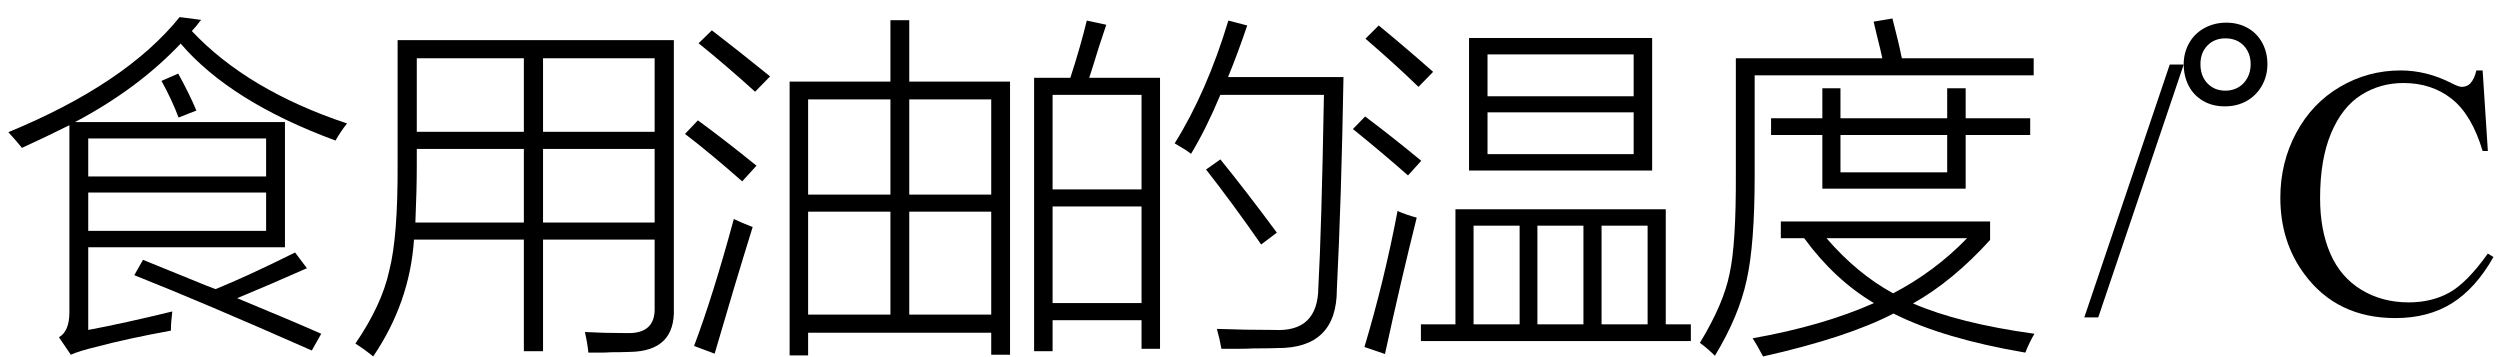 <svg xmlns="http://www.w3.org/2000/svg" xmlns:xlink="http://www.w3.org/1999/xlink" stroke-dasharray="none" shape-rendering="auto" font-family="'Dialog'" width="112" text-rendering="auto" fill-opacity="1" contentScriptType="text/ecmascript" color-interpolation="auto" color-rendering="auto" preserveAspectRatio="xMidYMid meet" font-size="12" fill="black" stroke="black" image-rendering="auto" stroke-miterlimit="10" zoomAndPan="magnify" version="1.0" stroke-linecap="square" stroke-linejoin="miter" contentStyleType="text/css" font-style="normal" height="16" stroke-width="1" stroke-dashoffset="0" font-weight="normal" stroke-opacity="1"><defs id="genericDefs"/><g><g text-rendering="optimizeLegibility" transform="translate(0,14)" color-rendering="optimizeQuality" color-interpolation="linearRGB" image-rendering="optimizeQuality"><path d="M15.031 -7.703 Q10.328 -9.438 8.094 -12.047 Q6.172 -10.016 3.359 -8.531 L12.766 -8.531 L12.766 -2.922 L3.953 -2.922 L3.953 0.781 Q5.547 0.484 7.719 -0.047 Q7.656 0.453 7.656 0.812 Q5.688 1.172 4.281 1.547 Q3.562 1.719 3.172 1.891 L2.641 1.109 Q3.109 0.844 3.109 -0.016 L3.109 -8.391 Q2.109 -7.891 0.984 -7.375 Q0.734 -7.688 0.375 -8.078 Q5.641 -10.25 8.047 -13.234 L9.016 -13.109 Q9 -13.094 8.969 -13.062 Q8.812 -12.844 8.594 -12.609 Q11.094 -9.953 15.547 -8.469 Q15.25 -8.094 15.031 -7.703 ZM3.953 -5.375 L3.953 -3.656 L11.922 -3.656 L11.922 -5.375 L3.953 -5.375 ZM3.953 -7.797 L3.953 -6.094 L11.922 -6.094 L11.922 -7.797 L3.953 -7.797 ZM13.969 1.703 Q9.125 -0.438 6.016 -1.672 L6.406 -2.359 Q7.016 -2.109 8.672 -1.438 Q9.312 -1.172 9.656 -1.047 Q11.047 -1.609 13.219 -2.688 L13.75 -1.984 Q12.094 -1.25 10.625 -0.641 Q13.125 0.391 14.391 0.953 L13.969 1.703 ZM7.234 -10.375 L7.984 -10.703 Q8.516 -9.734 8.797 -9.047 L8 -8.734 Q7.703 -9.531 7.234 -10.375 Z" stroke="none"/></g><g text-rendering="optimizeLegibility" transform="translate(15.547,14)" color-rendering="optimizeQuality" color-interpolation="linearRGB" image-rendering="optimizeQuality"><path d="M8.781 1.734 L7.922 1.734 L7.922 -3.266 L3 -3.266 Q2.812 -0.453 1.172 1.969 Q0.812 1.672 0.375 1.391 Q1.562 -0.344 1.891 -1.875 Q2.281 -3.375 2.266 -6.641 L2.266 -12.203 L14.641 -12.203 L14.641 -0.203 Q14.719 1.734 12.672 1.766 Q12.219 1.781 11.812 1.781 Q11.609 1.797 11.375 1.797 Q11.188 1.797 10.812 1.797 Q10.766 1.344 10.656 0.875 Q11.516 0.922 12.516 0.922 Q13.828 0.969 13.781 -0.234 L13.781 -3.266 L8.781 -3.266 L8.781 1.734 ZM13.781 -11.391 L8.781 -11.391 L8.781 -8.094 L13.781 -8.094 L13.781 -11.391 ZM8.781 -7.328 L8.781 -4.031 L13.781 -4.031 L13.781 -7.328 L8.781 -7.328 ZM3.125 -6.609 Q3.125 -5.484 3.062 -4.031 L7.922 -4.031 L7.922 -7.328 L3.125 -7.328 L3.125 -6.609 ZM3.125 -11.391 L3.125 -8.094 L7.922 -8.094 L7.922 -11.391 L3.125 -11.391 Z" stroke="none"/></g><g text-rendering="optimizeLegibility" transform="translate(30.266,14)" color-rendering="optimizeQuality" color-interpolation="linearRGB" image-rendering="optimizeQuality"><path d="M9.625 -13.094 L10.469 -13.094 L10.469 -10.344 L14.984 -10.344 L14.984 1.891 L14.141 1.891 L14.141 0.906 L5.938 0.906 L5.938 1.922 L5.109 1.922 L5.109 -10.344 L9.625 -10.344 L9.625 -13.094 ZM5.938 -4.516 L5.938 0.094 L9.625 0.094 L9.625 -4.516 L5.938 -4.516 ZM10.469 -4.516 L10.469 0.094 L14.141 0.094 L14.141 -4.516 L10.469 -4.516 ZM5.938 -9.547 L5.938 -5.281 L9.625 -5.281 L9.625 -9.547 L5.938 -9.547 ZM14.141 -9.547 L10.469 -9.547 L10.469 -5.281 L14.141 -5.281 L14.141 -9.547 ZM0.828 1.5 Q1.672 -0.734 2.609 -4.188 Q2.969 -4.016 3.453 -3.828 Q2.641 -1.219 1.75 1.844 L0.828 1.5 ZM2.984 -5.875 Q1.531 -7.156 0.422 -8 L1 -8.609 Q2.234 -7.703 3.625 -6.578 L2.984 -5.875 ZM3.562 -9.891 Q2.25 -11.078 1.031 -12.062 L1.625 -12.641 Q2.766 -11.766 4.234 -10.578 L3.562 -9.891 Z" stroke="none"/></g><g text-rendering="optimizeLegibility" transform="translate(45.25,14)" color-rendering="optimizeQuality" color-interpolation="linearRGB" image-rendering="optimizeQuality"><path d="M1.078 -10.516 L2.703 -10.516 Q3.172 -11.969 3.438 -13.078 L4.312 -12.891 Q4.219 -12.609 3.984 -11.906 Q3.688 -10.938 3.547 -10.516 L6.719 -10.516 L6.719 1.625 L5.891 1.625 L5.891 0.344 L1.906 0.344 L1.906 1.734 L1.078 1.734 L1.078 -10.516 ZM8.109 -7.109 Q7.844 -7.312 7.375 -7.578 Q8.812 -9.875 9.781 -13.078 L10.625 -12.859 Q10.203 -11.609 9.766 -10.547 L14.938 -10.547 Q14.844 -5.078 14.641 -1.031 Q14.641 1.609 11.969 1.594 Q11.5 1.609 10.906 1.609 Q10.625 1.625 10.297 1.625 Q10 1.625 9.469 1.625 Q9.391 1.172 9.266 0.734 Q10.5 0.781 11.828 0.781 Q13.797 0.891 13.812 -1.125 Q13.953 -3.641 14.062 -9.75 L9.422 -9.75 Q8.781 -8.219 8.109 -7.109 ZM1.906 -4.75 L1.906 -0.422 L5.891 -0.422 L5.891 -4.75 L1.906 -4.75 ZM1.906 -9.75 L1.906 -5.516 L5.891 -5.516 L5.891 -9.75 L1.906 -9.75 ZM8.781 -6.406 L9.422 -6.859 Q10.516 -5.516 11.953 -3.578 L11.25 -3.047 Q9.969 -4.891 8.781 -6.406 Z" stroke="none"/></g><g text-rendering="optimizeLegibility" transform="translate(60.188,14)" color-rendering="optimizeQuality" color-interpolation="linearRGB" image-rendering="optimizeQuality"><path d="M3.469 0.531 L5.016 0.531 L5.016 -4.625 L14.438 -4.625 L14.438 0.531 L15.562 0.531 L15.562 1.281 L3.469 1.281 L3.469 0.531 ZM5.625 -12.297 L13.828 -12.297 L13.828 -6.359 L5.625 -6.359 L5.625 -12.297 ZM6.453 -11.562 L6.453 -9.688 L13 -9.688 L13 -11.562 L6.453 -11.562 ZM6.453 -8.969 L6.453 -7.094 L13 -7.094 L13 -8.969 L6.453 -8.969 ZM5.828 -3.891 L5.828 0.531 L7.891 0.531 L7.891 -3.891 L5.828 -3.891 ZM13.625 -3.891 L11.562 -3.891 L11.562 0.531 L13.625 0.531 L13.625 -3.891 ZM8.688 -3.891 L8.688 0.531 L10.75 0.531 L10.75 -3.891 L8.688 -3.891 ZM0.938 1.547 Q1.828 -1.422 2.422 -4.547 Q2.812 -4.375 3.281 -4.25 Q2.562 -1.375 1.859 1.859 L0.938 1.547 ZM3.359 -10.109 Q2.312 -11.125 0.984 -12.266 L1.578 -12.859 Q2.812 -11.844 4.016 -10.781 L3.359 -10.109 ZM2.891 -6.141 Q1.719 -7.172 0.422 -8.219 L0.969 -8.781 Q2.219 -7.844 3.484 -6.797 L2.891 -6.141 Z" stroke="none"/></g><g text-rendering="optimizeLegibility" transform="translate(75.75,14)" color-rendering="optimizeQuality" color-interpolation="linearRGB" image-rendering="optimizeQuality"><path d="M14.984 1.797 Q11.312 1.172 9.078 0.047 Q7 1.125 3.234 1.969 Q2.984 1.484 2.766 1.156 Q5.922 0.594 8.203 -0.422 Q6.438 -1.469 5.078 -3.328 L4.031 -3.328 L4.031 -4.078 L13.406 -4.078 L13.406 -3.25 Q11.734 -1.406 9.953 -0.406 Q12 0.484 15.391 0.953 Q15.156 1.359 14.984 1.797 ZM11.484 -10.047 L12.312 -10.047 L12.312 -8.703 L15.203 -8.703 L15.203 -7.953 L12.312 -7.953 L12.312 -5.547 L5.891 -5.547 L5.891 -7.953 L3.594 -7.953 L3.594 -8.703 L5.891 -8.703 L5.891 -10.047 L6.703 -10.047 L6.703 -8.703 L11.484 -8.703 L11.484 -10.047 ZM8.188 -13.031 L9.031 -13.172 Q9.297 -12.156 9.453 -11.391 L15.359 -11.391 L15.359 -10.625 L2.859 -10.625 L2.859 -6.125 Q2.859 -3.047 2.5 -1.453 Q2.156 0.156 1.078 1.938 Q0.766 1.625 0.406 1.359 Q1.469 -0.391 1.734 -1.734 Q2.031 -3.062 2.016 -6.234 L2.016 -11.391 L8.578 -11.391 Q8.5 -11.766 8.328 -12.438 Q8.234 -12.828 8.188 -13.031 ZM12.375 -3.328 L6.078 -3.328 Q7.453 -1.734 9.062 -0.859 Q10.922 -1.828 12.375 -3.328 ZM6.703 -7.953 L6.703 -6.281 L11.484 -6.281 L11.484 -7.953 L6.703 -7.953 Z" stroke="none"/></g><g text-rendering="optimizeLegibility" transform="translate(93.346,14)" color-rendering="optimizeQuality" color-interpolation="linearRGB" image-rendering="optimizeQuality"><path d="M4.484 -11.109 L0.656 0.219 L0.031 0.219 L3.859 -11.109 L4.484 -11.109 Z" stroke="none"/></g><g text-rendering="optimizeLegibility" transform="translate(97.049,6.312)" color-rendering="optimizeQuality" color-interpolation="linearRGB" image-rendering="optimizeQuality"><path d="M2.625 -1.547 Q2.062 -1.547 1.641 -1.797 Q1.219 -2.047 1 -2.477 Q0.781 -2.906 0.781 -3.438 Q0.781 -3.938 1.016 -4.367 Q1.25 -4.797 1.695 -5.047 Q2.141 -5.297 2.688 -5.297 Q3.219 -5.297 3.641 -5.062 Q4.062 -4.828 4.297 -4.398 Q4.531 -3.969 4.531 -3.438 Q4.531 -2.906 4.281 -2.469 Q4.031 -2.031 3.602 -1.789 Q3.172 -1.547 2.625 -1.547 ZM2.656 -4.594 Q2.156 -4.594 1.844 -4.273 Q1.531 -3.953 1.531 -3.438 Q1.531 -2.906 1.844 -2.578 Q2.156 -2.25 2.656 -2.25 Q2.969 -2.25 3.227 -2.398 Q3.484 -2.547 3.633 -2.82 Q3.781 -3.094 3.781 -3.438 Q3.781 -3.781 3.633 -4.047 Q3.484 -4.312 3.234 -4.453 Q2.984 -4.594 2.656 -4.594 Z" stroke="none"/></g><g text-rendering="optimizeLegibility" transform="translate(101.581,14)" color-rendering="optimizeQuality" color-interpolation="linearRGB" image-rendering="optimizeQuality"><path d="M9.641 -10.844 L9.875 -7.234 L9.641 -7.234 Q9.156 -8.859 8.258 -9.57 Q7.359 -10.281 6.094 -10.281 Q5.047 -10.281 4.195 -9.742 Q3.344 -9.203 2.852 -8.031 Q2.359 -6.859 2.359 -5.125 Q2.359 -3.688 2.82 -2.633 Q3.281 -1.578 4.211 -1.016 Q5.141 -0.453 6.328 -0.453 Q7.359 -0.453 8.148 -0.891 Q8.938 -1.328 9.875 -2.641 L10.125 -2.484 Q9.328 -1.078 8.266 -0.414 Q7.203 0.25 5.734 0.25 Q3.109 0.25 1.656 -1.719 Q0.578 -3.172 0.578 -5.141 Q0.578 -6.719 1.289 -8.047 Q2 -9.375 3.25 -10.109 Q4.5 -10.844 5.969 -10.844 Q7.125 -10.844 8.234 -10.281 Q8.562 -10.109 8.703 -10.109 Q8.922 -10.109 9.078 -10.25 Q9.281 -10.469 9.359 -10.844 L9.641 -10.844 Z" stroke="none"/></g></g></svg>